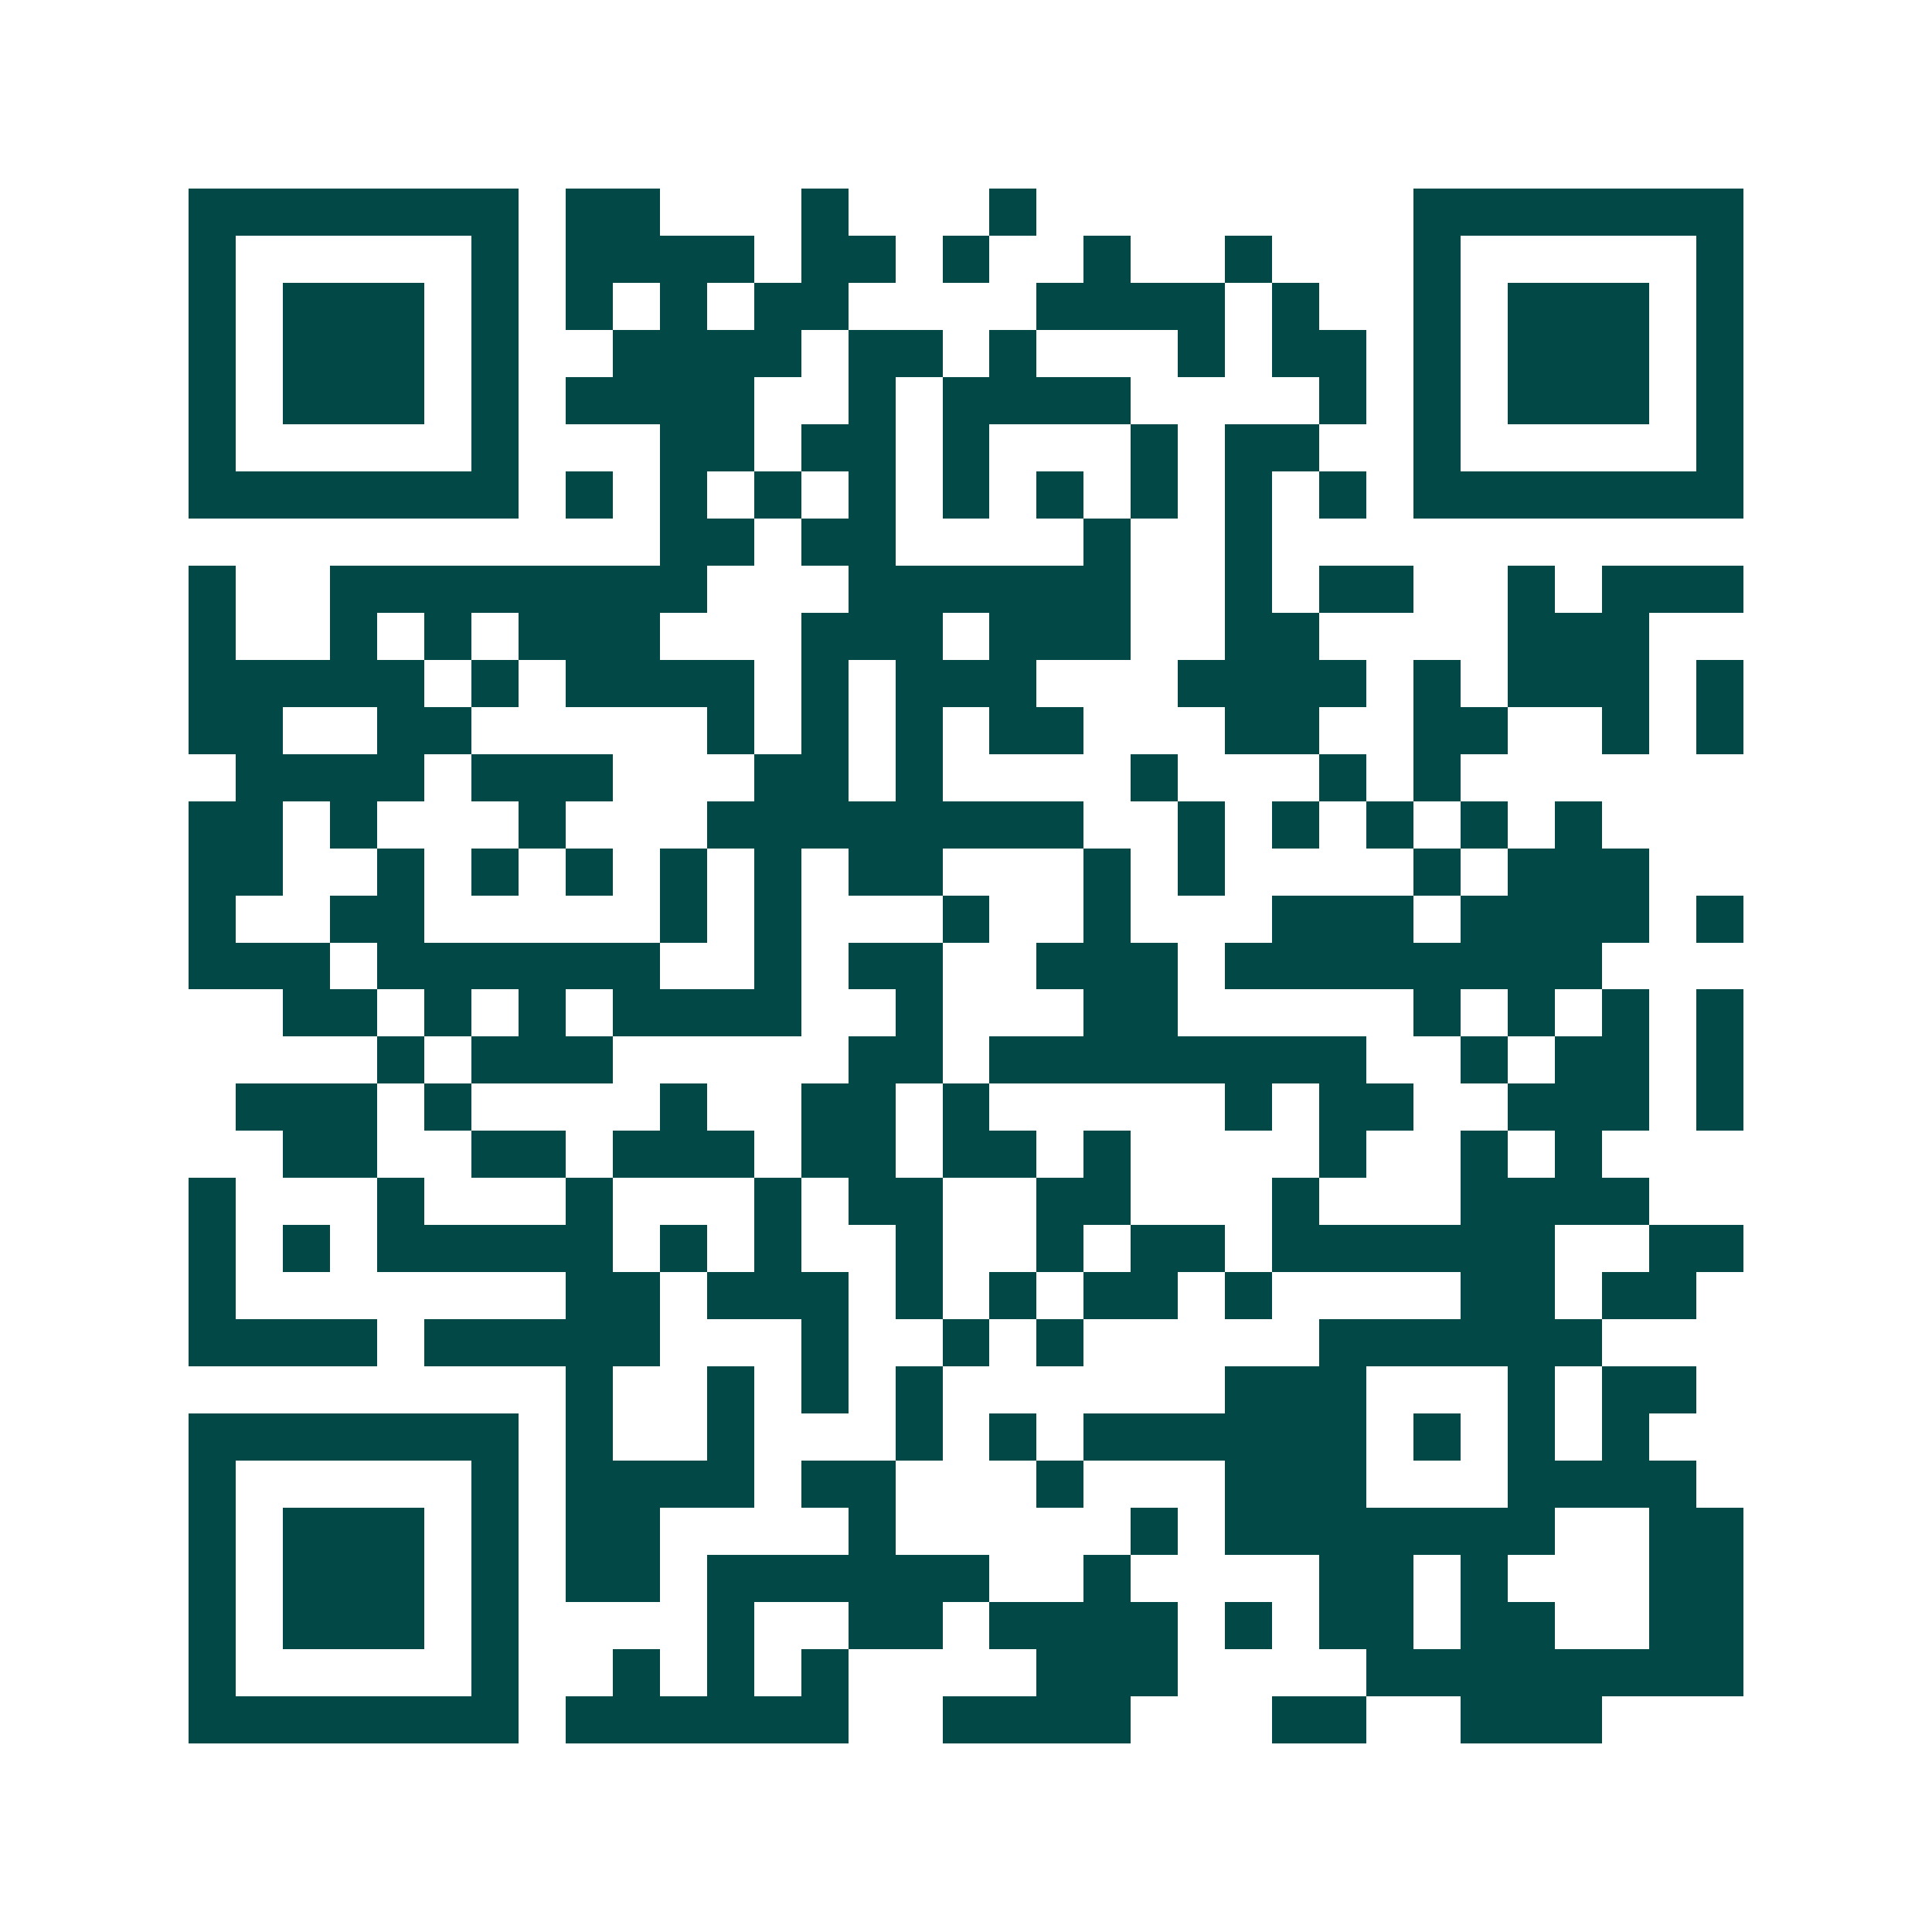 <svg xmlns="http://www.w3.org/2000/svg" width="200" height="200" viewBox="0 0 41 41" shape-rendering="crispEdges"><path fill="#ffffff" d="M0 0h41v41H0z"/><path stroke="#014847" d="M4 4.5h7m1 0h2m3 0h1m3 0h1m8 0h7M4 5.5h1m5 0h1m1 0h4m1 0h2m1 0h1m2 0h1m2 0h1m3 0h1m5 0h1M4 6.5h1m1 0h3m1 0h1m1 0h1m1 0h1m1 0h2m4 0h4m1 0h1m2 0h1m1 0h3m1 0h1M4 7.5h1m1 0h3m1 0h1m2 0h4m1 0h2m1 0h1m3 0h1m1 0h2m1 0h1m1 0h3m1 0h1M4 8.5h1m1 0h3m1 0h1m1 0h4m2 0h1m1 0h4m4 0h1m1 0h1m1 0h3m1 0h1M4 9.5h1m5 0h1m3 0h2m1 0h2m1 0h1m3 0h1m1 0h2m2 0h1m5 0h1M4 10.5h7m1 0h1m1 0h1m1 0h1m1 0h1m1 0h1m1 0h1m1 0h1m1 0h1m1 0h1m1 0h7M14 11.5h2m1 0h2m4 0h1m2 0h1M4 12.5h1m2 0h8m3 0h6m2 0h1m1 0h2m2 0h1m1 0h3M4 13.5h1m2 0h1m1 0h1m1 0h3m3 0h3m1 0h3m2 0h2m4 0h3M4 14.5h5m1 0h1m1 0h4m1 0h1m1 0h3m3 0h4m1 0h1m1 0h3m1 0h1M4 15.5h2m2 0h2m5 0h1m1 0h1m1 0h1m1 0h2m3 0h2m2 0h2m2 0h1m1 0h1M5 16.5h4m1 0h3m3 0h2m1 0h1m4 0h1m3 0h1m1 0h1M4 17.5h2m1 0h1m3 0h1m3 0h8m2 0h1m1 0h1m1 0h1m1 0h1m1 0h1M4 18.5h2m2 0h1m1 0h1m1 0h1m1 0h1m1 0h1m1 0h2m3 0h1m1 0h1m4 0h1m1 0h3M4 19.5h1m2 0h2m5 0h1m1 0h1m3 0h1m2 0h1m3 0h3m1 0h4m1 0h1M4 20.5h3m1 0h6m2 0h1m1 0h2m2 0h3m1 0h8M6 21.5h2m1 0h1m1 0h1m1 0h4m2 0h1m3 0h2m5 0h1m1 0h1m1 0h1m1 0h1M8 22.5h1m1 0h3m5 0h2m1 0h8m2 0h1m1 0h2m1 0h1M5 23.5h3m1 0h1m4 0h1m2 0h2m1 0h1m5 0h1m1 0h2m2 0h3m1 0h1M6 24.5h2m2 0h2m1 0h3m1 0h2m1 0h2m1 0h1m4 0h1m2 0h1m1 0h1M4 25.5h1m3 0h1m3 0h1m3 0h1m1 0h2m2 0h2m3 0h1m3 0h4M4 26.5h1m1 0h1m1 0h5m1 0h1m1 0h1m2 0h1m2 0h1m1 0h2m1 0h6m2 0h2M4 27.5h1m7 0h2m1 0h3m1 0h1m1 0h1m1 0h2m1 0h1m4 0h2m1 0h2M4 28.5h4m1 0h5m3 0h1m2 0h1m1 0h1m5 0h6M12 29.5h1m2 0h1m1 0h1m1 0h1m6 0h3m3 0h1m1 0h2M4 30.5h7m1 0h1m2 0h1m3 0h1m1 0h1m1 0h6m1 0h1m1 0h1m1 0h1M4 31.5h1m5 0h1m1 0h4m1 0h2m3 0h1m3 0h3m3 0h4M4 32.5h1m1 0h3m1 0h1m1 0h2m4 0h1m5 0h1m1 0h7m2 0h2M4 33.5h1m1 0h3m1 0h1m1 0h2m1 0h6m2 0h1m4 0h2m1 0h1m3 0h2M4 34.5h1m1 0h3m1 0h1m4 0h1m2 0h2m1 0h4m1 0h1m1 0h2m1 0h2m2 0h2M4 35.5h1m5 0h1m2 0h1m1 0h1m1 0h1m4 0h3m4 0h8M4 36.5h7m1 0h6m2 0h4m3 0h2m2 0h3"/></svg>
